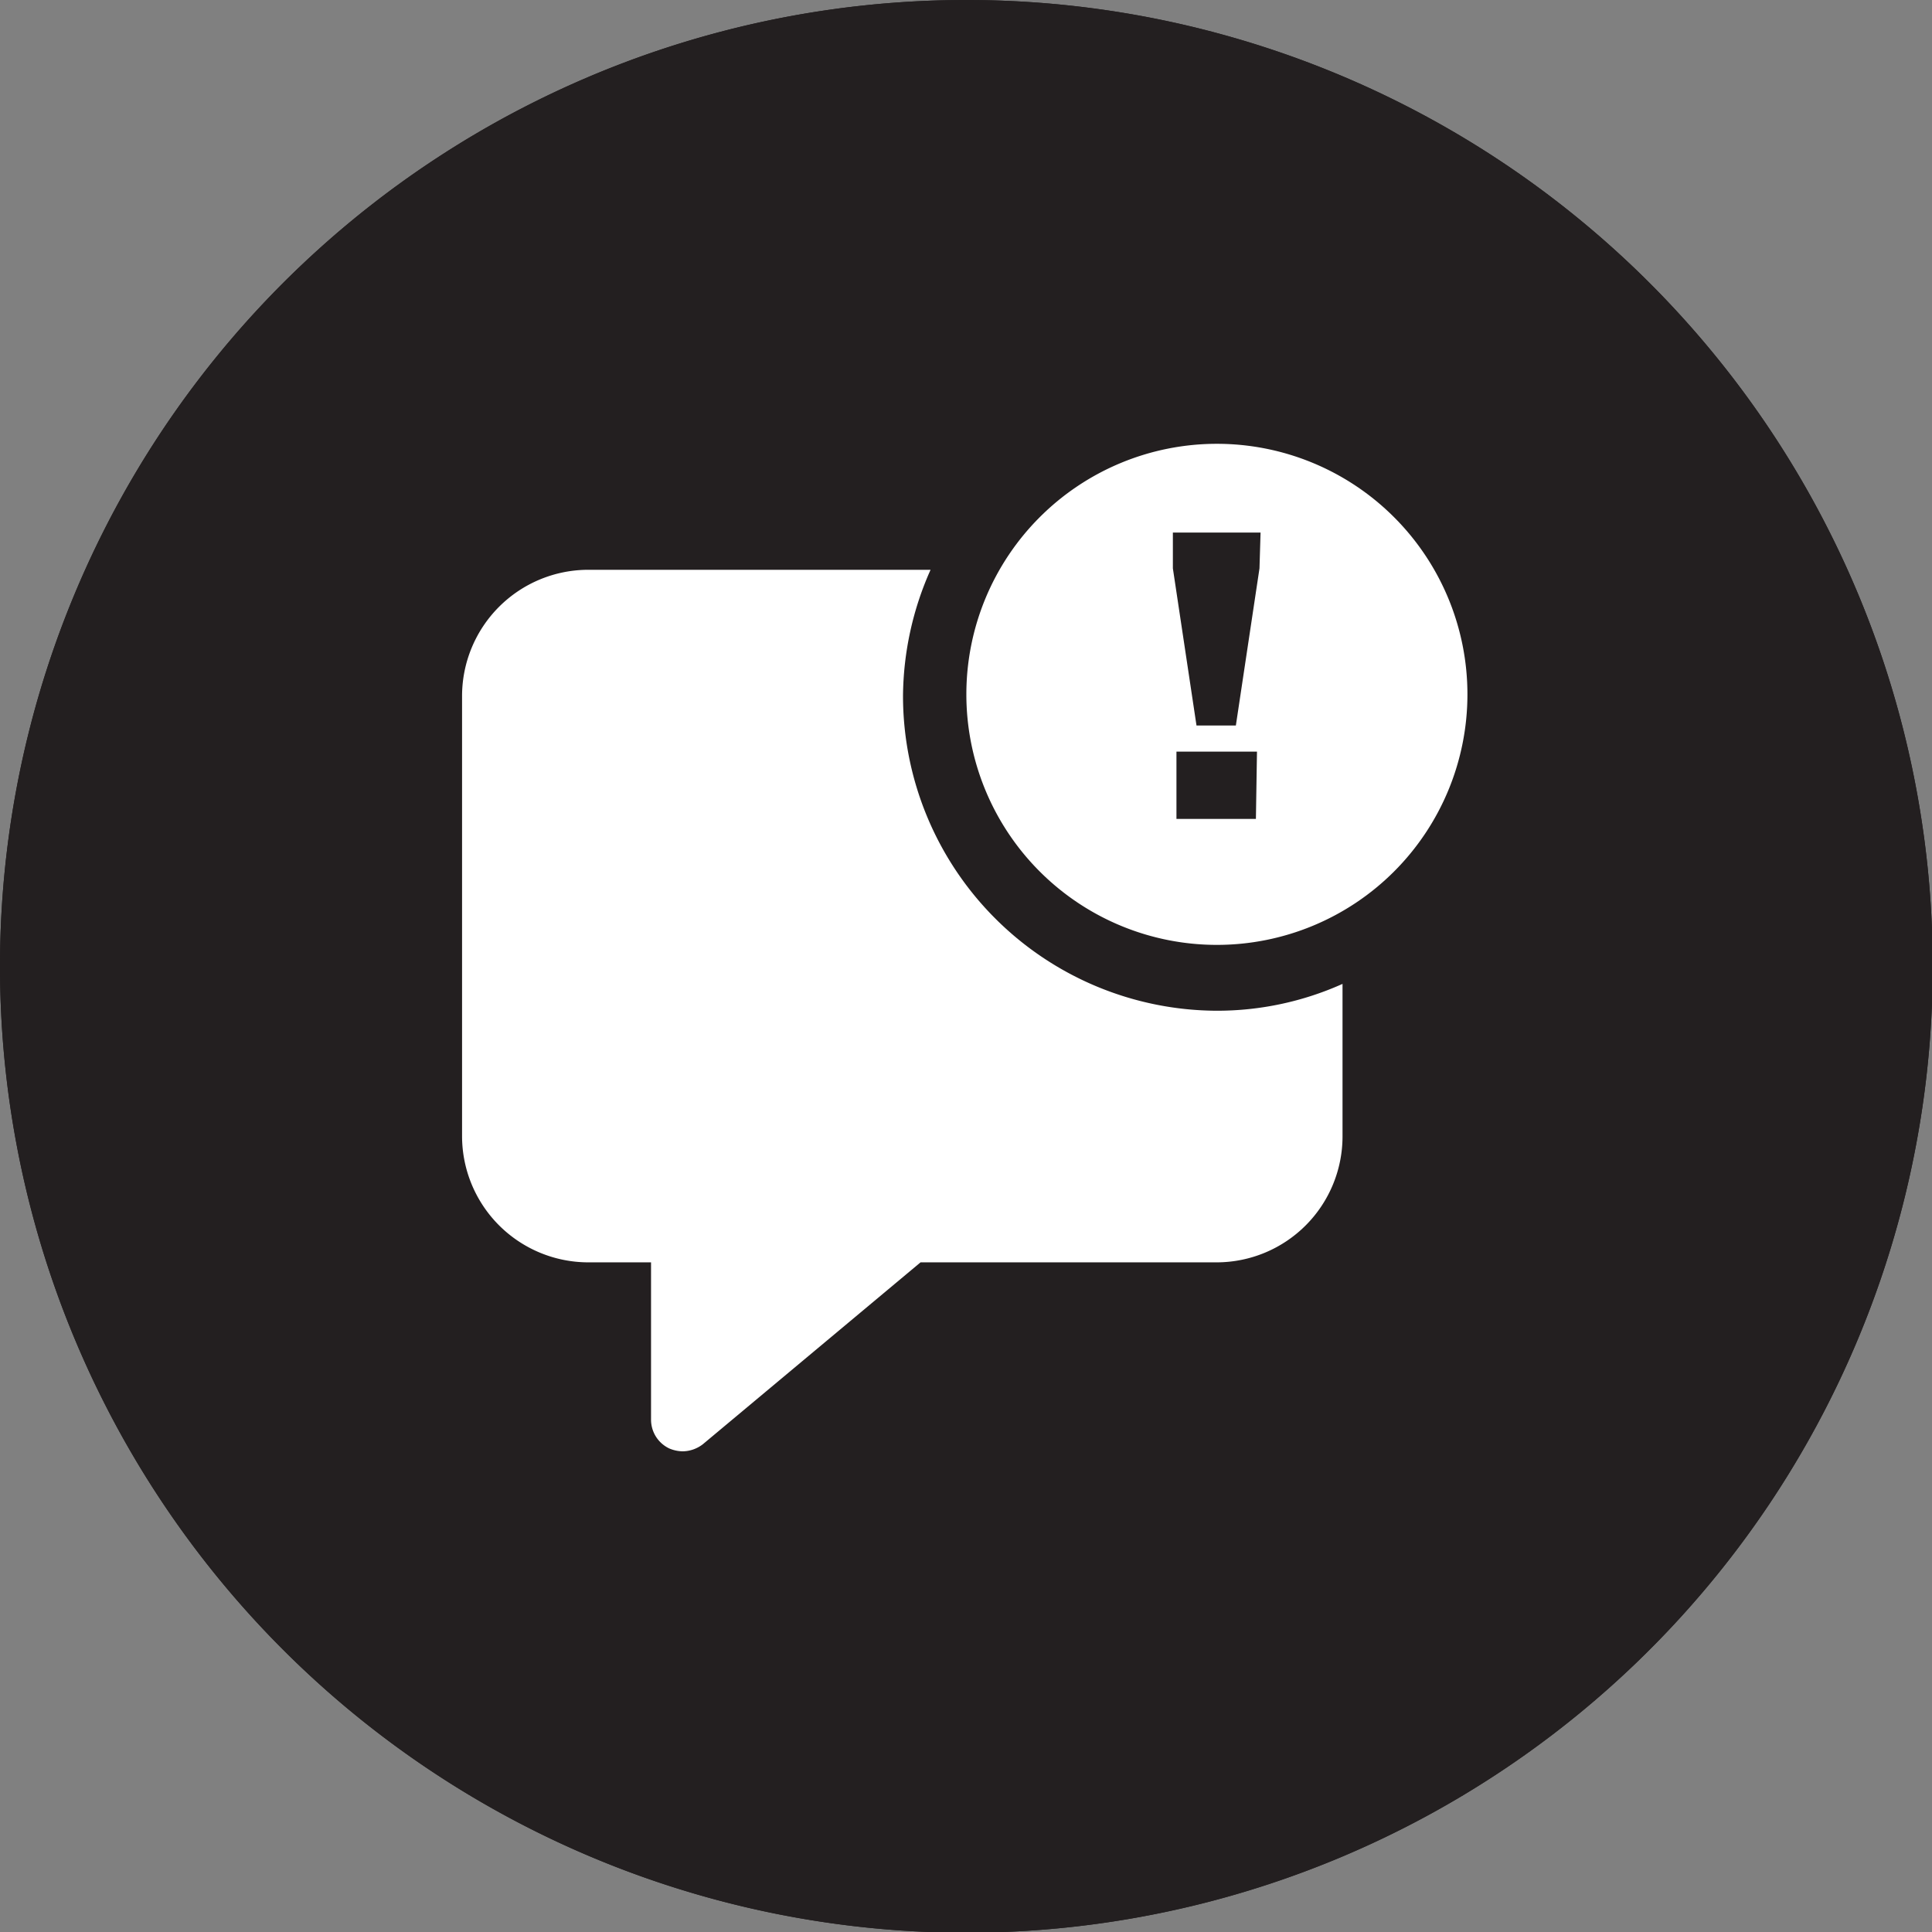 <svg xmlns="http://www.w3.org/2000/svg" viewBox="0 0 53.98 53.98"><rect x="0" y="0" width="53.98" height="53.98" fill="#808080" stroke="none"/><defs><style>.cls-1{fill:#231f20;}.cls-2{fill:#fff;}</style></defs><title>Asset 177SmartKeySecurity</title><g id="Layer_2" data-name="Layer 2"><g id="Layer_1-2" data-name="Layer 1"><path class="cls-1" d="M27,0A27,27,0,1,0,54,27,27,27,0,0,0,27,0"/><path class="cls-1" d="M27,0A27,27,0,1,0,54,27,27,27,0,0,0,27,0"/><path class="cls-2" d="M25.23,19.44A8.8,8.8,0,0,1,26,15.92H16.43a3.53,3.53,0,0,0-3.52,3.52V31.75a3.53,3.53,0,0,0,3.52,3.52h1.76v4.4a.89.89,0,0,0,.51.8,1,1,0,0,0,.37.08.94.94,0,0,0,.57-.2l6.08-5.08H34a3.52,3.52,0,0,0,3.51-3.52V27.49a8.56,8.56,0,0,1-3.51.75A8.8,8.8,0,0,1,25.23,19.44Z"/><path class="cls-2" d="M34,12.4a7,7,0,1,0,7,7A7,7,0,0,0,34,12.4Zm1.09,10.48H32.87V21h2.25Zm.1-7-.66,4.39H33.43l-.66-4.39v-1h2.45Z"/></g></g></svg>